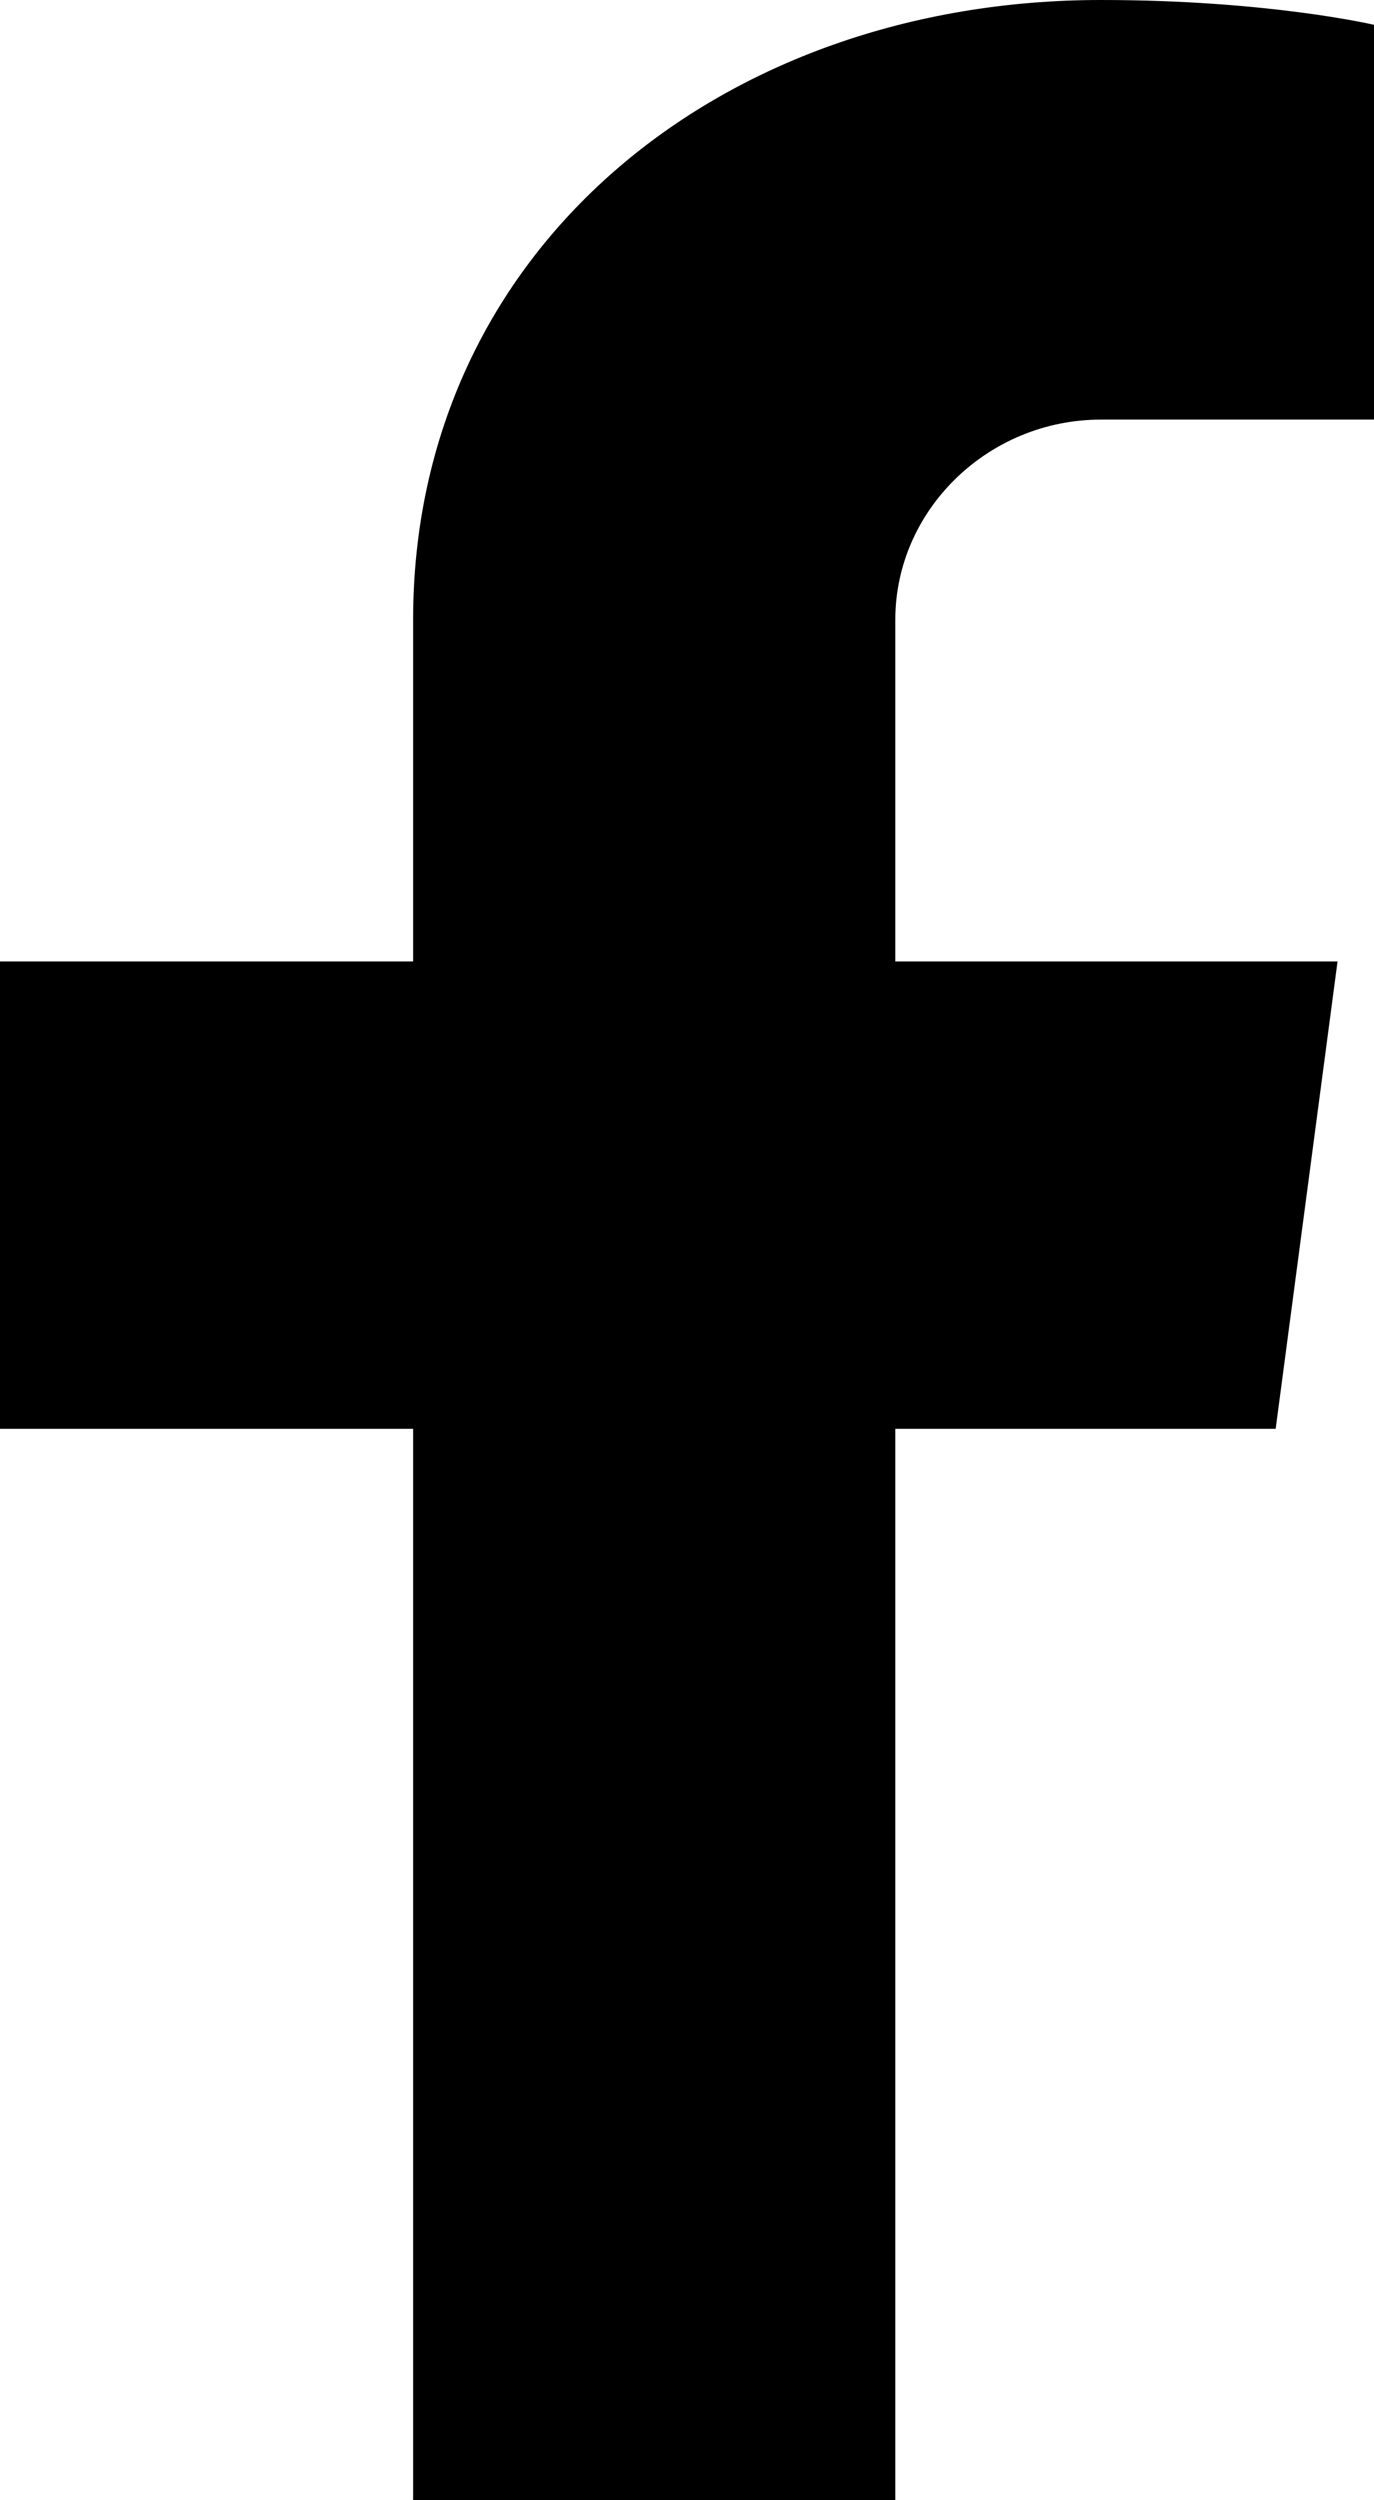 <svg width="149" height="271" viewBox="0 0 149 271" fill="none" xmlns="http://www.w3.org/2000/svg">
<path d="M97.091 67.174V104.219H145.047L138.337 154.884H97.091V271H44.8V154.884H0V104.219H44.8V67.174C44.8 27.061 78.148 0 119.394 0C137.548 0 149 2.69 149 2.69V45.484H119.394C107.161 45.484 97.091 55.277 97.091 67.174Z" fill="black"/>
</svg>
